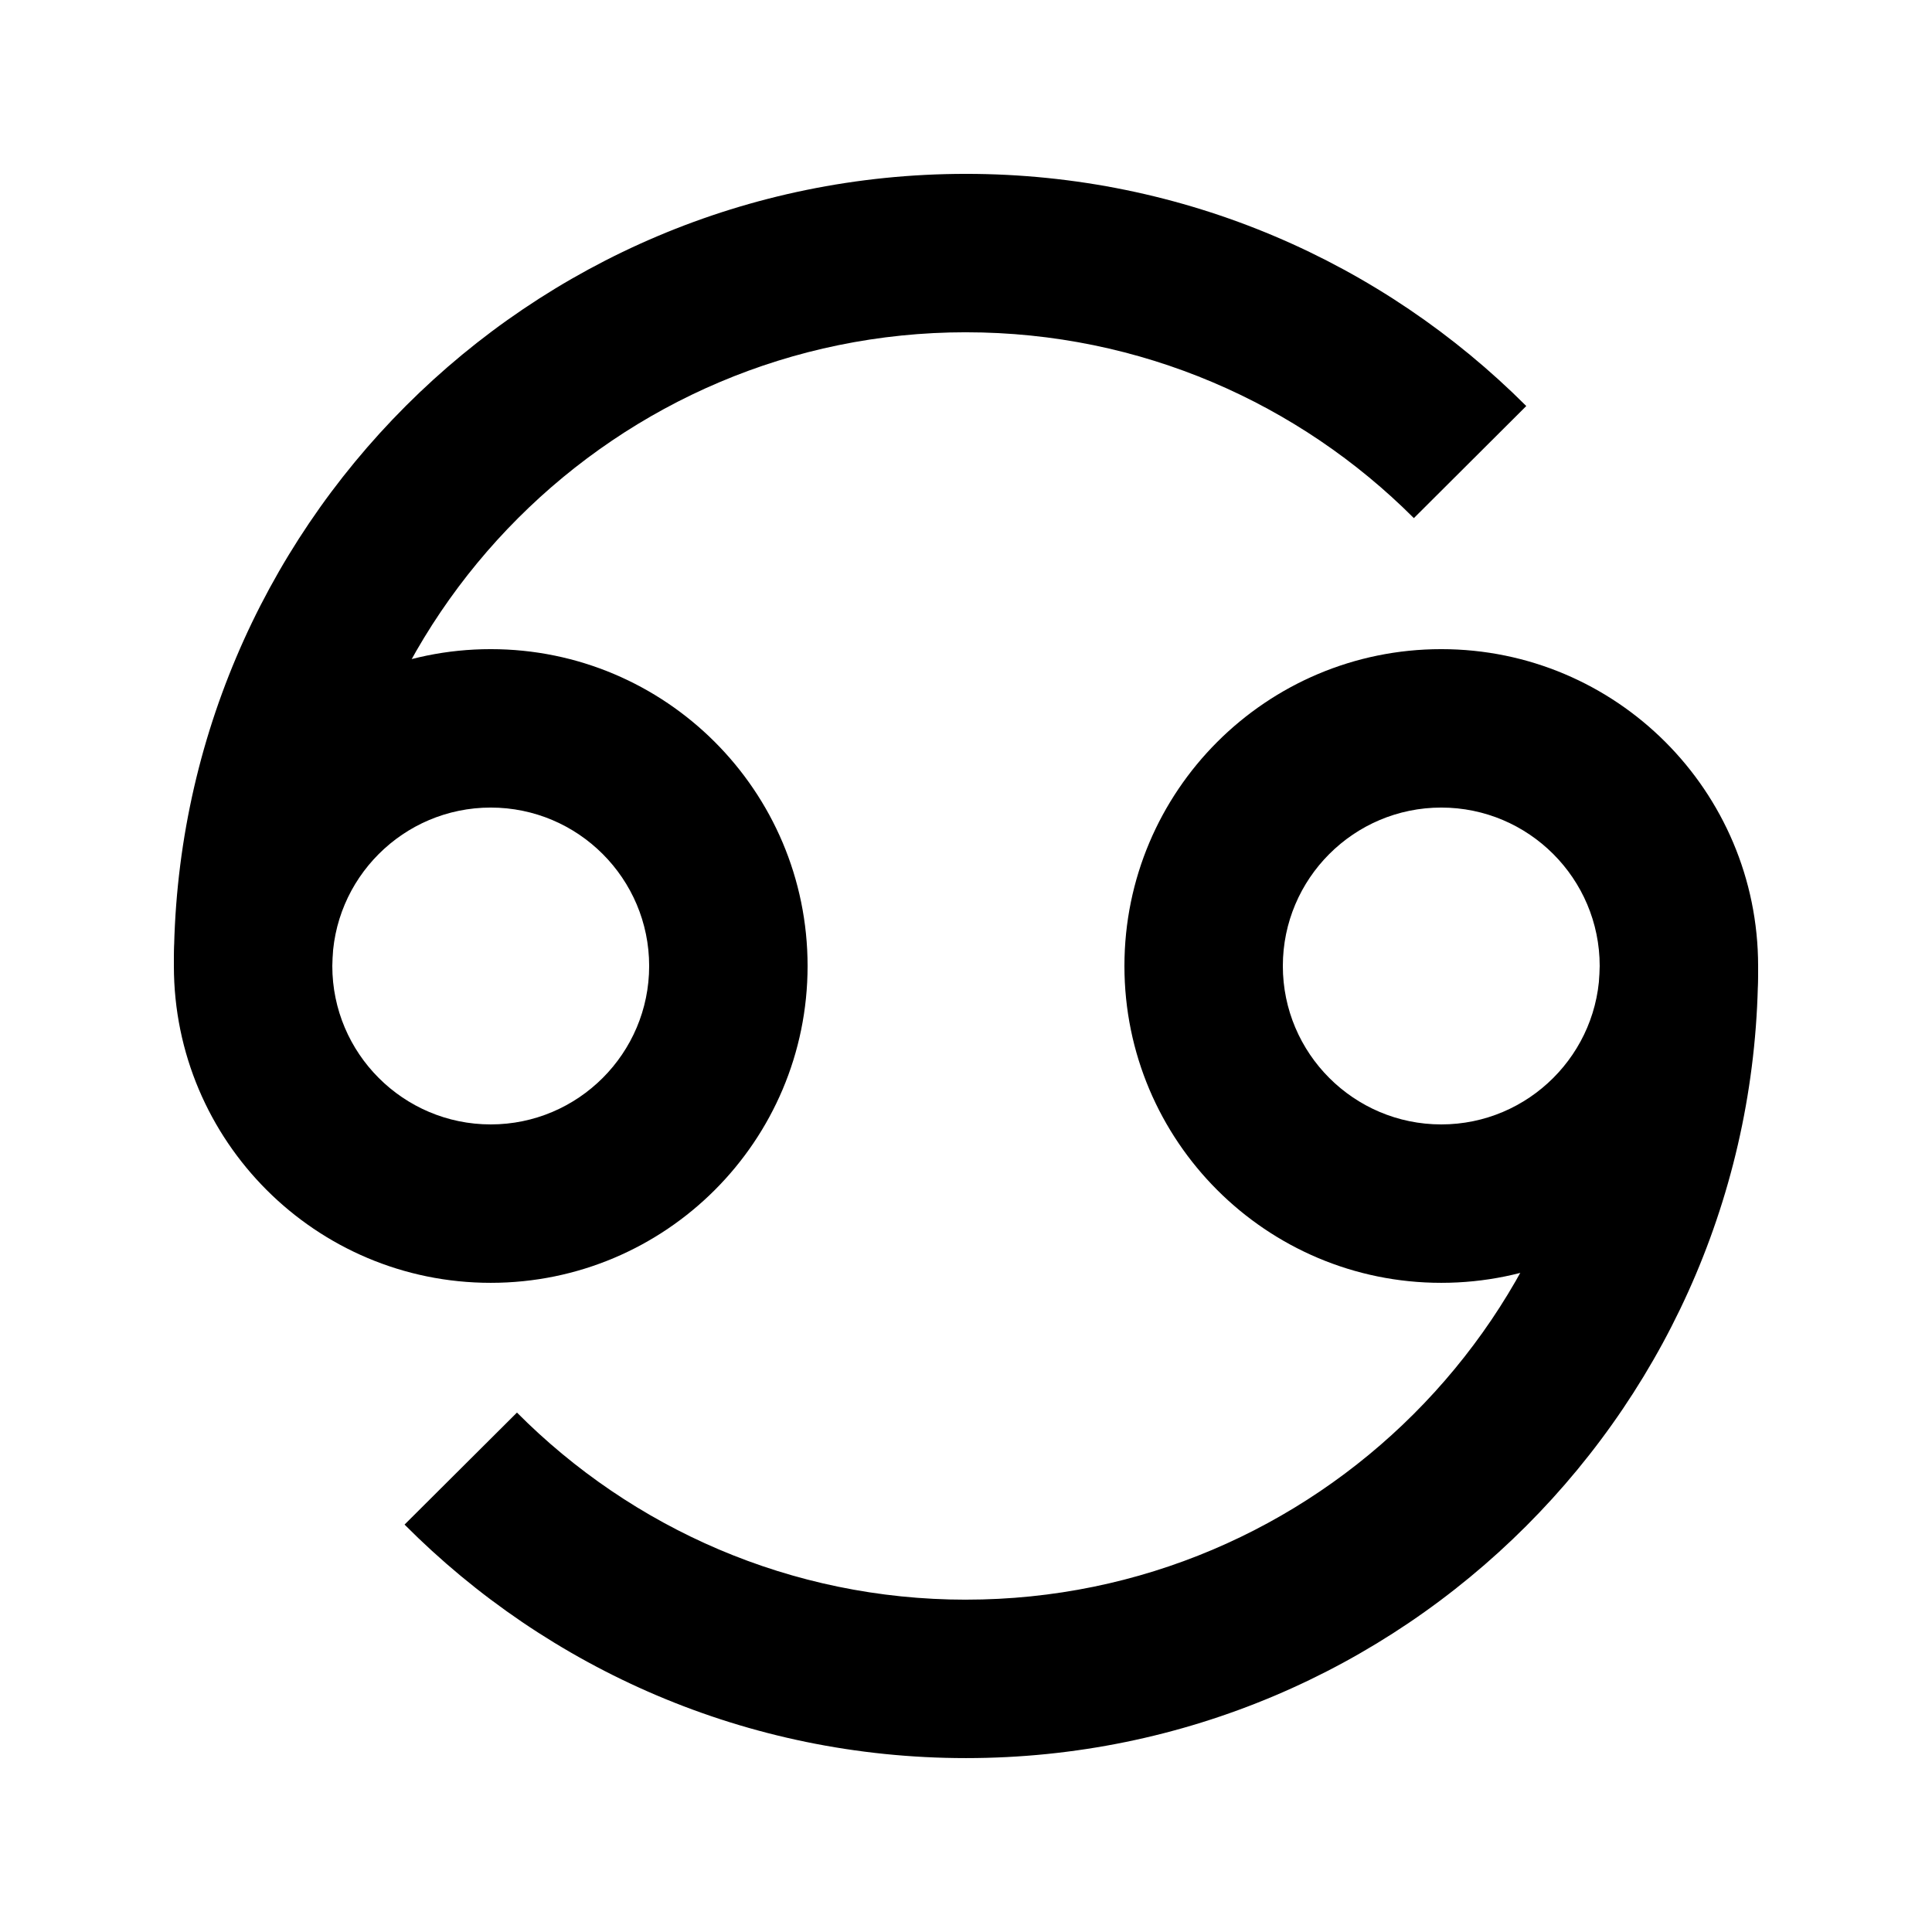 <?xml version="1.0" encoding="UTF-8"?>
<!-- Uploaded to: SVG Repo, www.svgrepo.com, Generator: SVG Repo Mixer Tools -->
<svg fill="#000000" width="800px" height="800px" version="1.1" viewBox="144 144 512 512" xmlns="http://www.w3.org/2000/svg">
 <g fill-rule="evenodd">
  <path d="m525.95 316.03c-46.371 0-83.965 37.598-83.965 83.969s37.594 83.965 83.965 83.965c46.375 0 83.969-37.594 83.969-83.965s-37.594-83.969-83.969-83.969m0 41.984c23.156 0 41.984 18.828 41.984 41.984 0 23.152-18.828 41.984-41.984 41.984-23.152 0-41.984-18.832-41.984-41.984 0-23.156 18.832-41.984 41.984-41.984"/>
  <path d="m274.05 316.03c-46.371 0-83.969 37.598-83.969 83.969s37.598 83.965 83.969 83.965 83.969-37.594 83.969-83.965-37.598-83.969-83.969-83.969m0 41.984c23.152 0 41.984 18.828 41.984 41.984 0 23.152-18.832 41.984-41.984 41.984-23.156 0-41.984-18.832-41.984-41.984 0-23.156 18.828-41.984 41.984-41.984"/>
  <path d="m400 232.06c46.309 0 88.293 18.828 118.69 49.246l29.789-29.703c-37.996-38.016-90.477-61.527-148.48-61.527-115.94 0-209.92 93.98-209.92 209.92h41.984c0-92.598 75.34-167.94 167.94-167.94"/>
  <path d="m400 567.93c-46.477 0-88.566-18.996-119-49.582l-29.789 29.684c38.016 38.203 90.621 61.883 148.79 61.883 115.94 0 209.92-93.98 209.92-209.92h-41.984c0 92.594-75.34 167.93-167.93 167.93"/>
 </g>
</svg>
